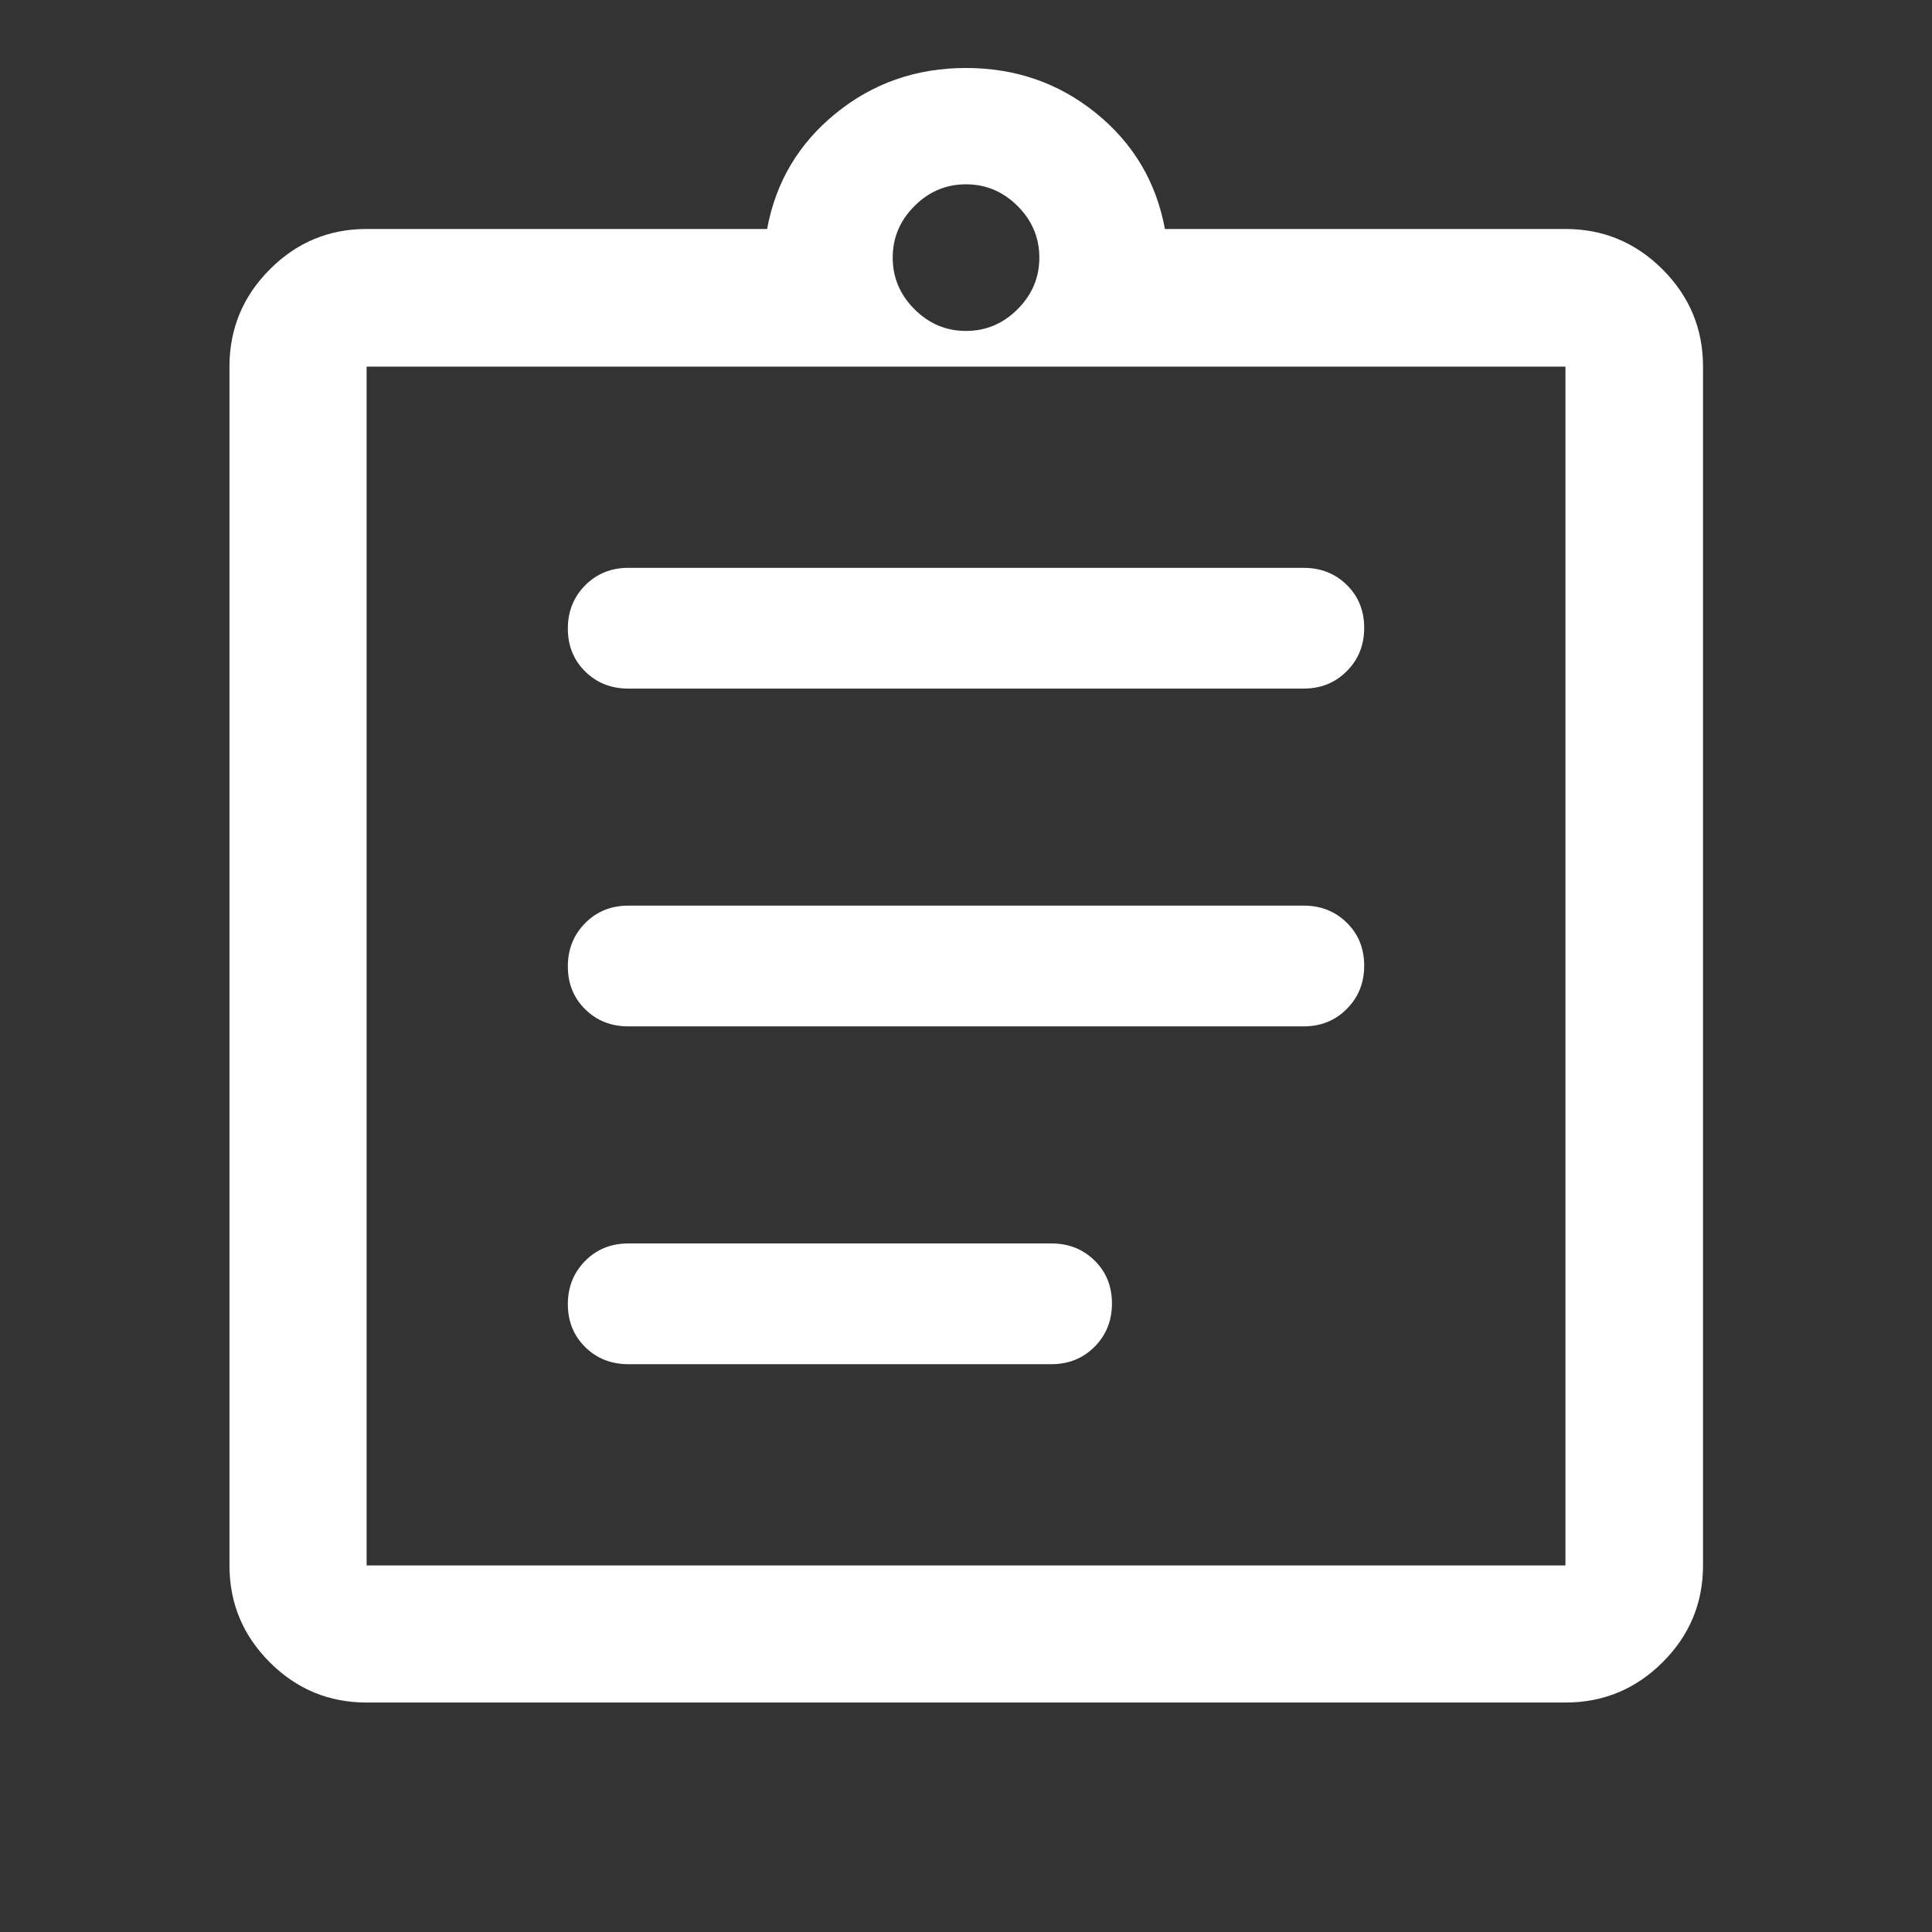<svg width="48" height="48" viewBox="0 0 48 48" fill="none" xmlns="http://www.w3.org/2000/svg">
<rect x="0" y="0" width="48" height="48" fill="#333333" stroke="none"/>
<path d="M9.108 42.299C8.171 42.299 7.369 41.966 6.702 41.299C6.035 40.632 5.701 39.83 5.701 38.893V9.108C5.701 8.168 6.035 7.363 6.702 6.694C7.369 6.024 8.171 5.689 9.108 5.689H19.059C19.273 4.523 19.843 3.564 20.767 2.814C21.69 2.064 22.768 1.689 24 1.689C25.232 1.689 26.31 2.064 27.234 2.814C28.158 3.564 28.727 4.523 28.942 5.689H38.893C39.833 5.689 40.637 6.024 41.307 6.694C41.976 7.363 42.311 8.168 42.311 9.108V38.893C42.311 39.83 41.976 40.632 41.307 41.299C40.637 41.966 39.833 42.299 38.893 42.299H9.108ZM9.108 38.893H38.893V9.108H9.108V38.893ZM15.611 33.893H26.123C26.55 33.893 26.907 33.748 27.195 33.459C27.483 33.17 27.626 32.812 27.626 32.384C27.626 31.957 27.483 31.601 27.195 31.318C26.907 31.035 26.55 30.893 26.123 30.893H15.611C15.184 30.893 14.826 31.037 14.539 31.326C14.252 31.616 14.108 31.974 14.108 32.401C14.108 32.829 14.252 33.185 14.539 33.468C14.826 33.751 15.184 33.893 15.611 33.893ZM15.611 25.5H32.389C32.816 25.5 33.174 25.356 33.461 25.066C33.749 24.777 33.893 24.419 33.893 23.991C33.893 23.564 33.749 23.209 33.461 22.925C33.174 22.642 32.816 22.5 32.389 22.5H15.611C15.184 22.5 14.826 22.645 14.539 22.934C14.252 23.223 14.108 23.582 14.108 24.009C14.108 24.437 14.252 24.792 14.539 25.075C14.826 25.359 15.184 25.5 15.611 25.5ZM15.611 17.108H32.389C32.816 17.108 33.174 16.963 33.461 16.674C33.749 16.385 33.893 16.027 33.893 15.599C33.893 15.172 33.749 14.816 33.461 14.533C33.174 14.25 32.816 14.108 32.389 14.108H15.611C15.184 14.108 14.826 14.253 14.539 14.542C14.252 14.831 14.108 15.189 14.108 15.617C14.108 16.044 14.252 16.4 14.539 16.683C14.826 16.966 15.184 17.108 15.611 17.108ZM24 8.222C24.494 8.222 24.922 8.042 25.282 7.682C25.642 7.322 25.822 6.895 25.822 6.4C25.822 5.906 25.642 5.479 25.282 5.119C24.922 4.759 24.494 4.579 24 4.579C23.506 4.579 23.079 4.759 22.719 5.119C22.359 5.479 22.179 5.906 22.179 6.4C22.179 6.895 22.359 7.322 22.719 7.682C23.079 8.042 23.506 8.222 24 8.222Z" fill="white"/>
</svg>
